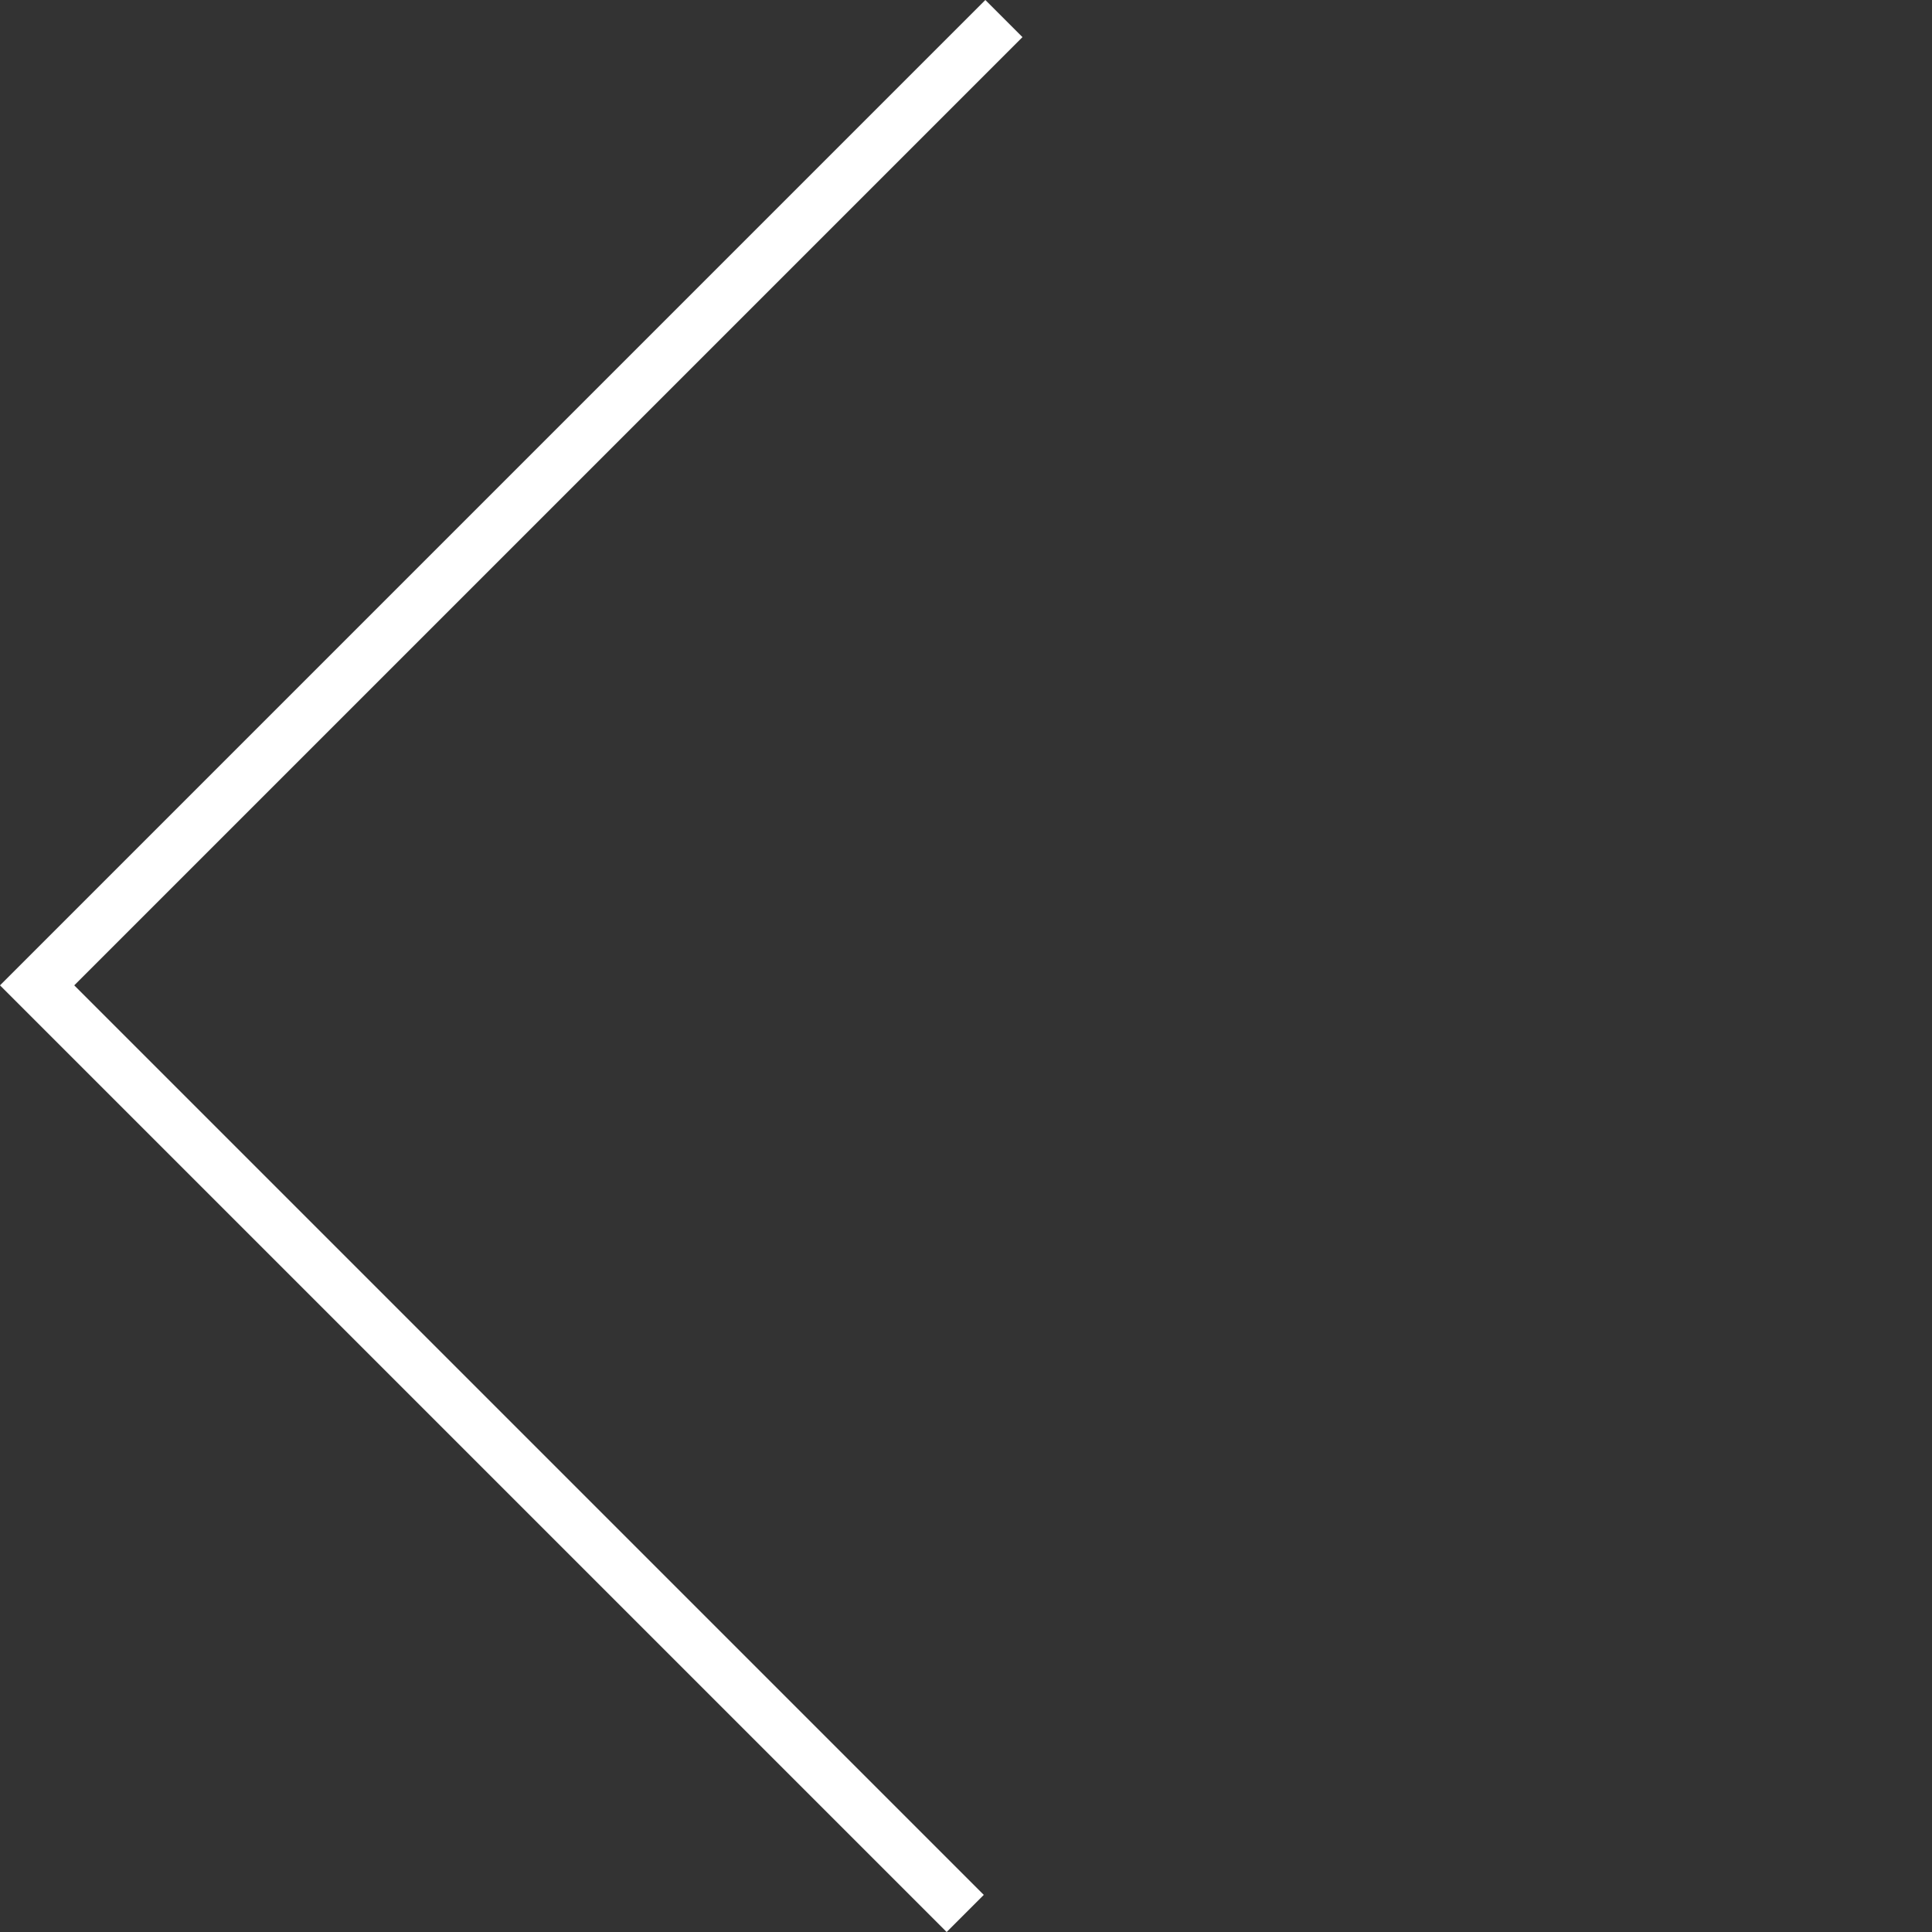 <svg xmlns="http://www.w3.org/2000/svg" width="36.799" height="36.799" viewBox="0 0 36.799 36.799"><rect x="0" y="0" width="36.799" height="36.799" fill="#333333" stroke="none"/><path d="M.5,25h-1V-.5H26.042v1H.5Z" transform="translate(0.707 18.768) rotate(-45)" fill="#fff"/></svg>